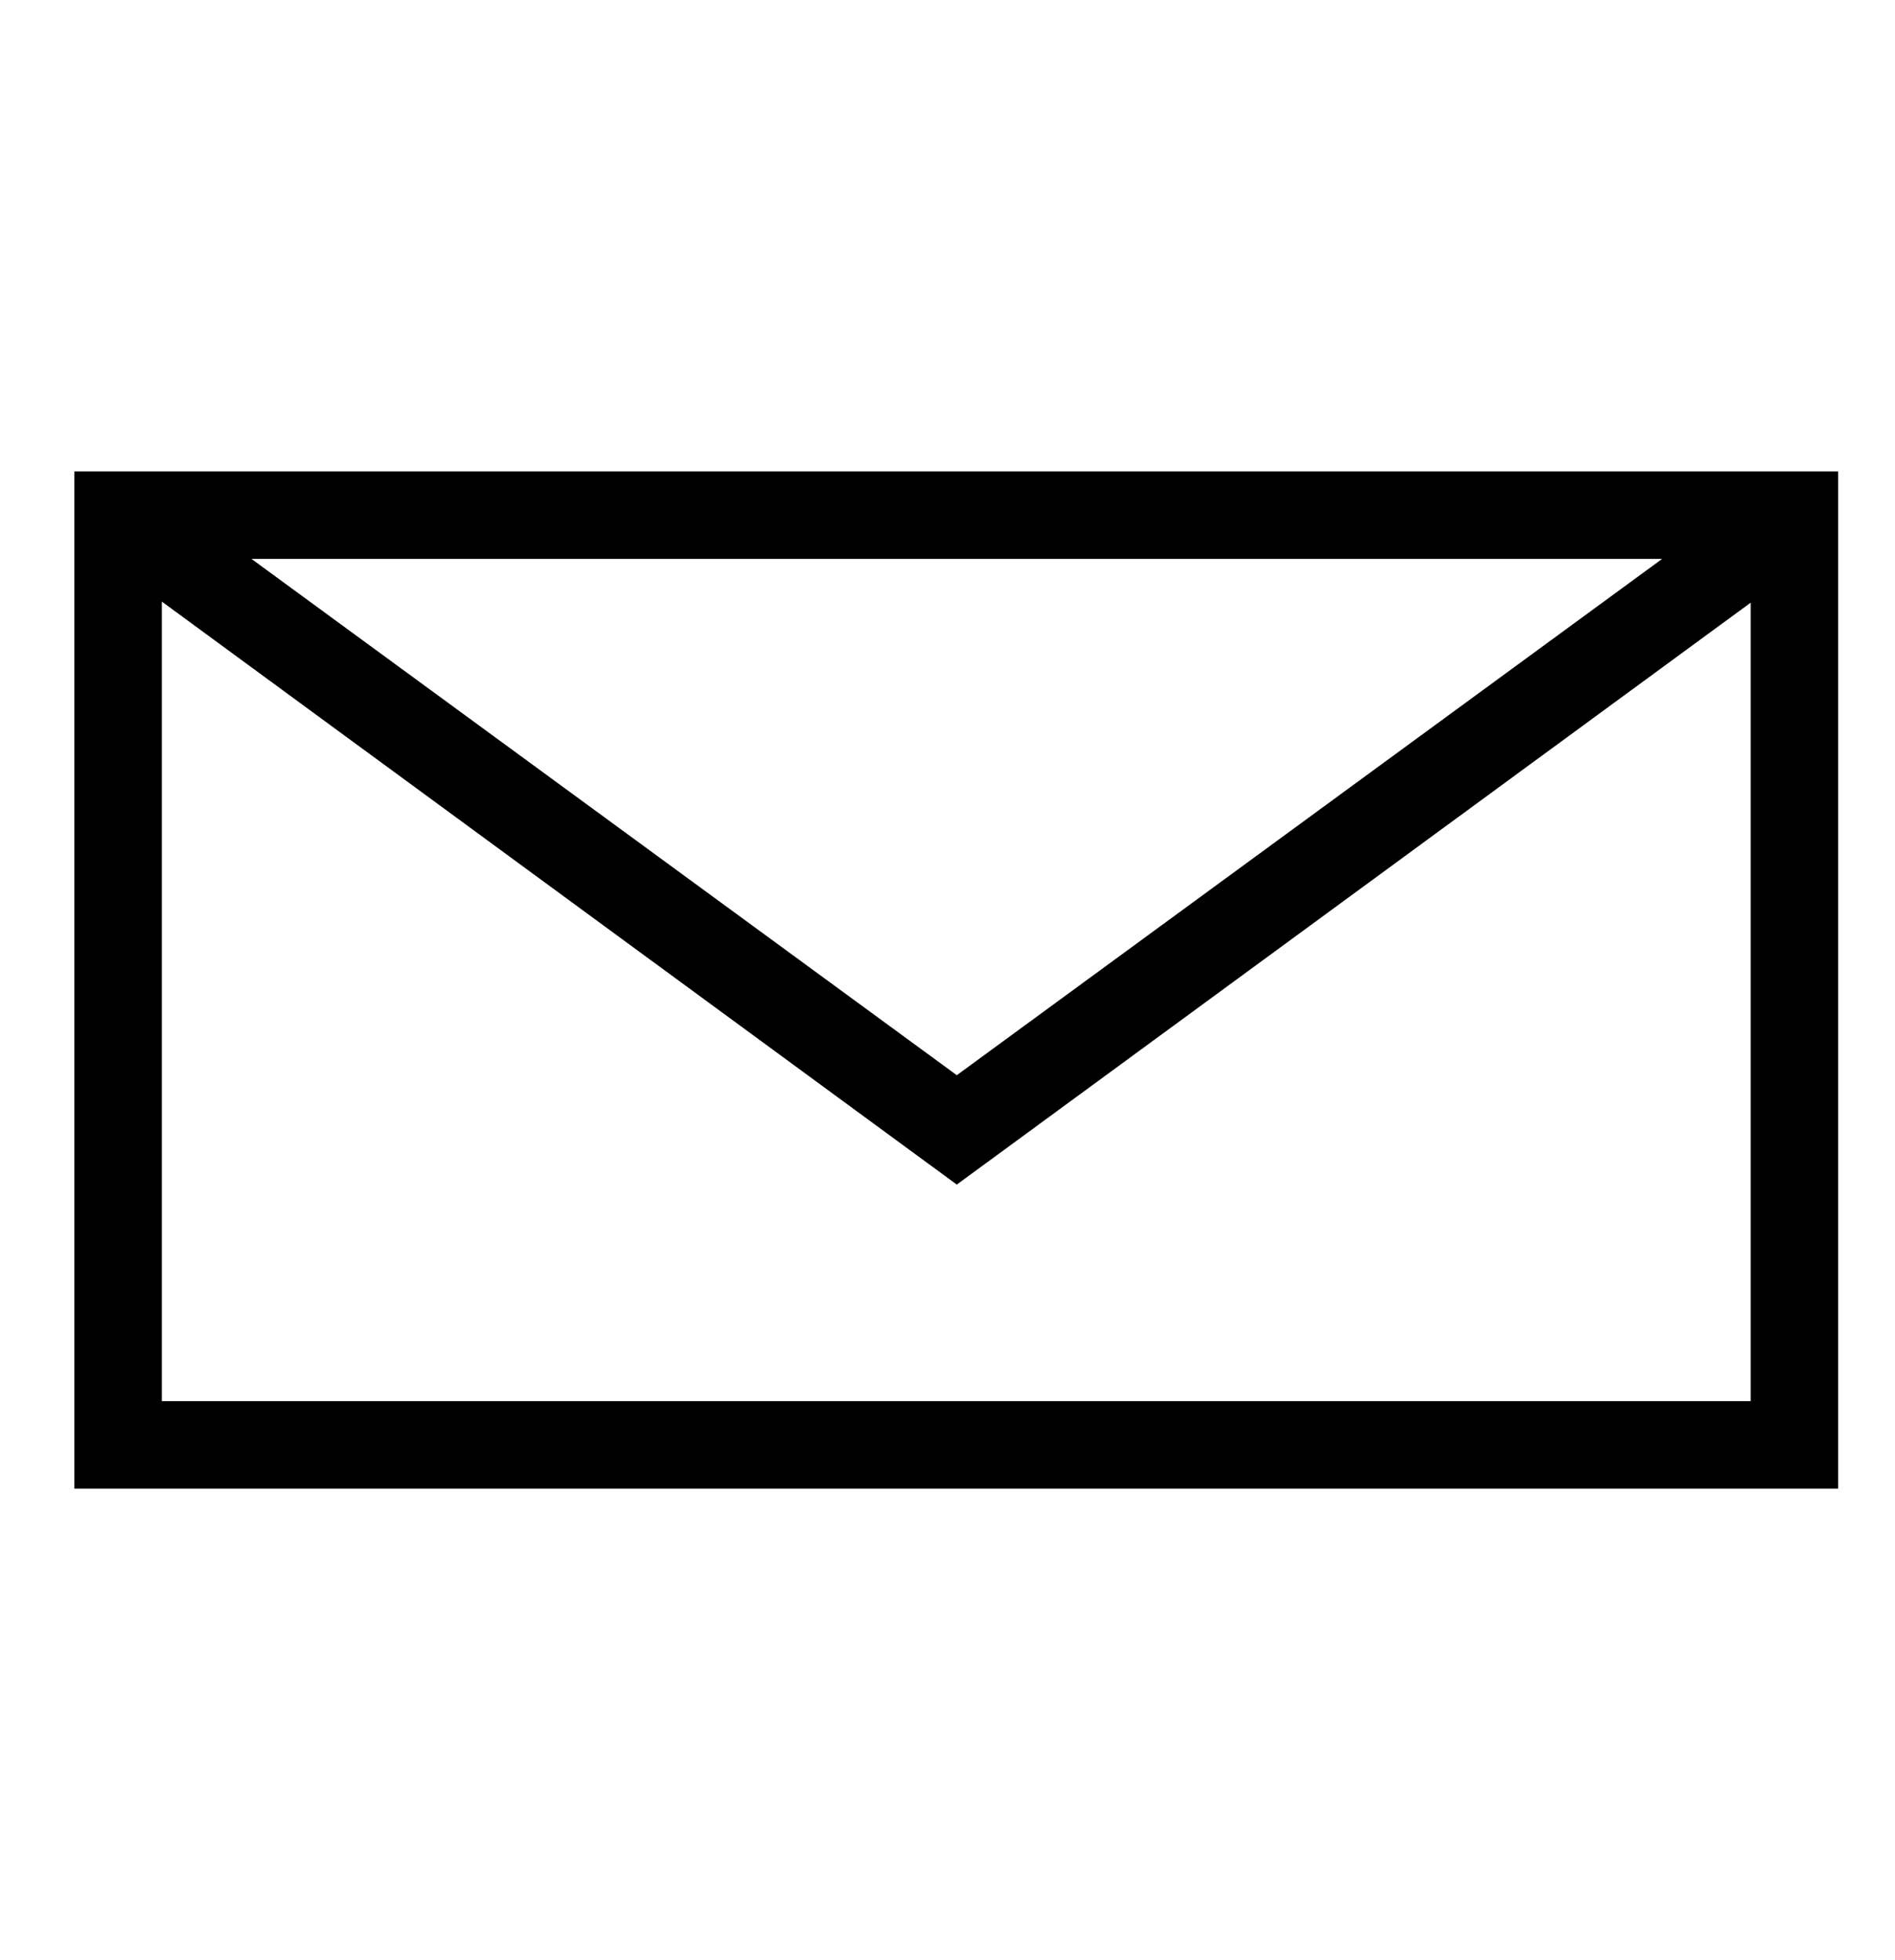 <?xml version="1.0" encoding="utf-8"?>
<!-- Generator: Adobe Illustrator 19.0.0, SVG Export Plug-In . SVG Version: 6.00 Build 0)  -->
<svg version="1.1" id="Ebene_1" xmlns="http://www.w3.org/2000/svg" xmlns:xlink="http://www.w3.org/1999/xlink" x="0px" y="0px"
	 viewBox="-218 307.8 173.3 179.2" style="enable-background:new -218 307.8 173.3 179.2;" xml:space="preserve">
<path d="M-211.2,350.9v93h161.3v-93H-211.2z M-66,358.9l-64.5,47.2l-64.5-47.2H-66z M-203.2,435.9v-73.1l72.7,53.3l72.6-53.2v73
	H-203.2z"/>
</svg>
